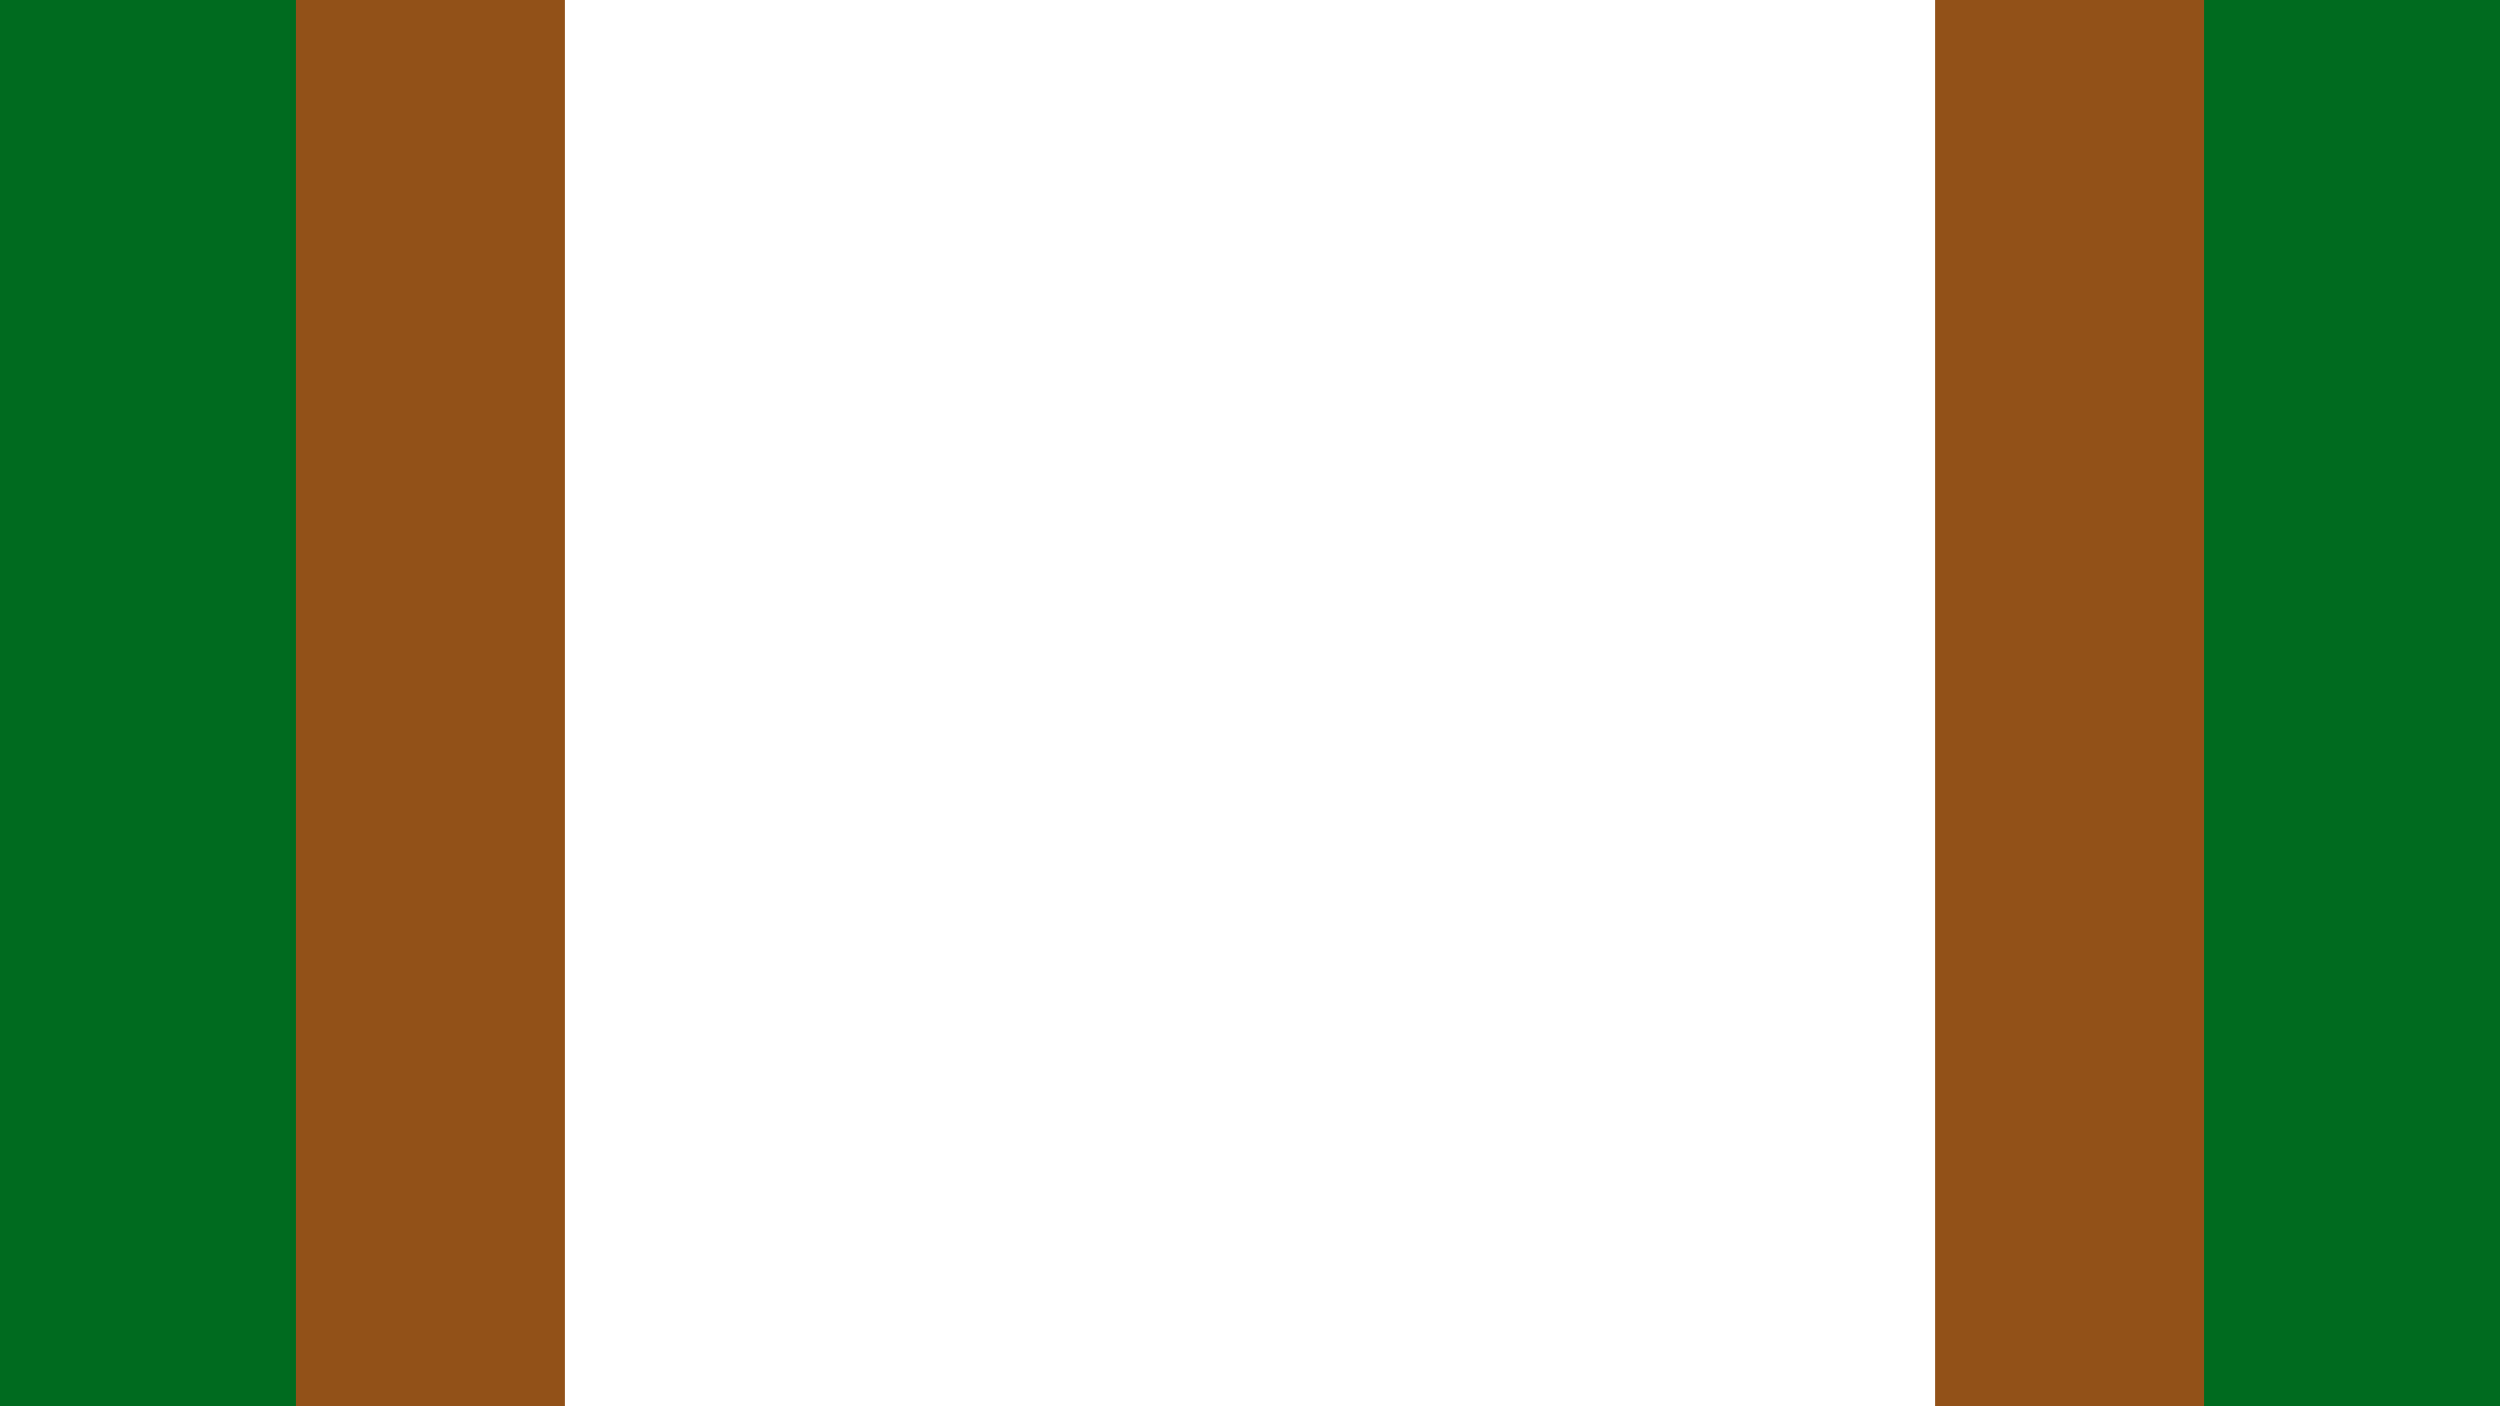 <?xml version="1.0" encoding="UTF-8" standalone="no"?>
<!-- Created with Inkscape (http://www.inkscape.org/) -->

<svg
   width="1280"
   height="720"
   viewBox="0 0 338.667 190.5"
   version="1.1"
   id="svg1"
   inkscape:version="1.3.2 (091e20e, 2023-11-25, custom)"
   sodipodi:docname="inomeado.svg"
   xmlns:inkscape="http://www.inkscape.org/namespaces/inkscape"
   xmlns:sodipodi="http://sodipodi.sourceforge.net/DTD/sodipodi-0.dtd"
   xmlns="http://www.w3.org/2000/svg"
   xmlns:svg="http://www.w3.org/2000/svg">
  <sodipodi:namedview
     id="namedview1"
     pagecolor="#505050"
     bordercolor="#eeeeee"
     borderopacity="1"
     inkscape:showpageshadow="0"
     inkscape:pageopacity="0"
     inkscape:pagecheckerboard="0"
     inkscape:deskcolor="#505050"
     inkscape:document-units="mm"
     inkscape:zoom="0.45344416"
     inkscape:cx="595.44266"
     inkscape:cy="499.51023"
     inkscape:window-width="1366"
     inkscape:window-height="705"
     inkscape:window-x="-8"
     inkscape:window-y="-8"
     inkscape:window-maximized="1"
     inkscape:current-layer="layer1" />
  <defs
     id="defs1" />
  <g
     inkscape:label="Camada 1"
     inkscape:groupmode="layer"
     id="layer1">
    <rect
       style="fill:#006b1f;stroke-width:0.265;fill-opacity:1"
       id="rect1"
       width="338.667"
       height="190.5"
       x="0"
       y="0" />
    <rect
       style="fill:#925118;fill-opacity:1;stroke-width:0.277"
       id="rect2"
       width="258.489"
       height="190.5"
       x="40.089"
       y="0" />
    <rect
       style="fill:#ffffff;fill-opacity:1;stroke-width:0.235"
       id="rect2-4"
       width="185.617"
       height="190.5"
       x="76.525"
       y="-1.7763568e-14" />
  </g>
</svg>
